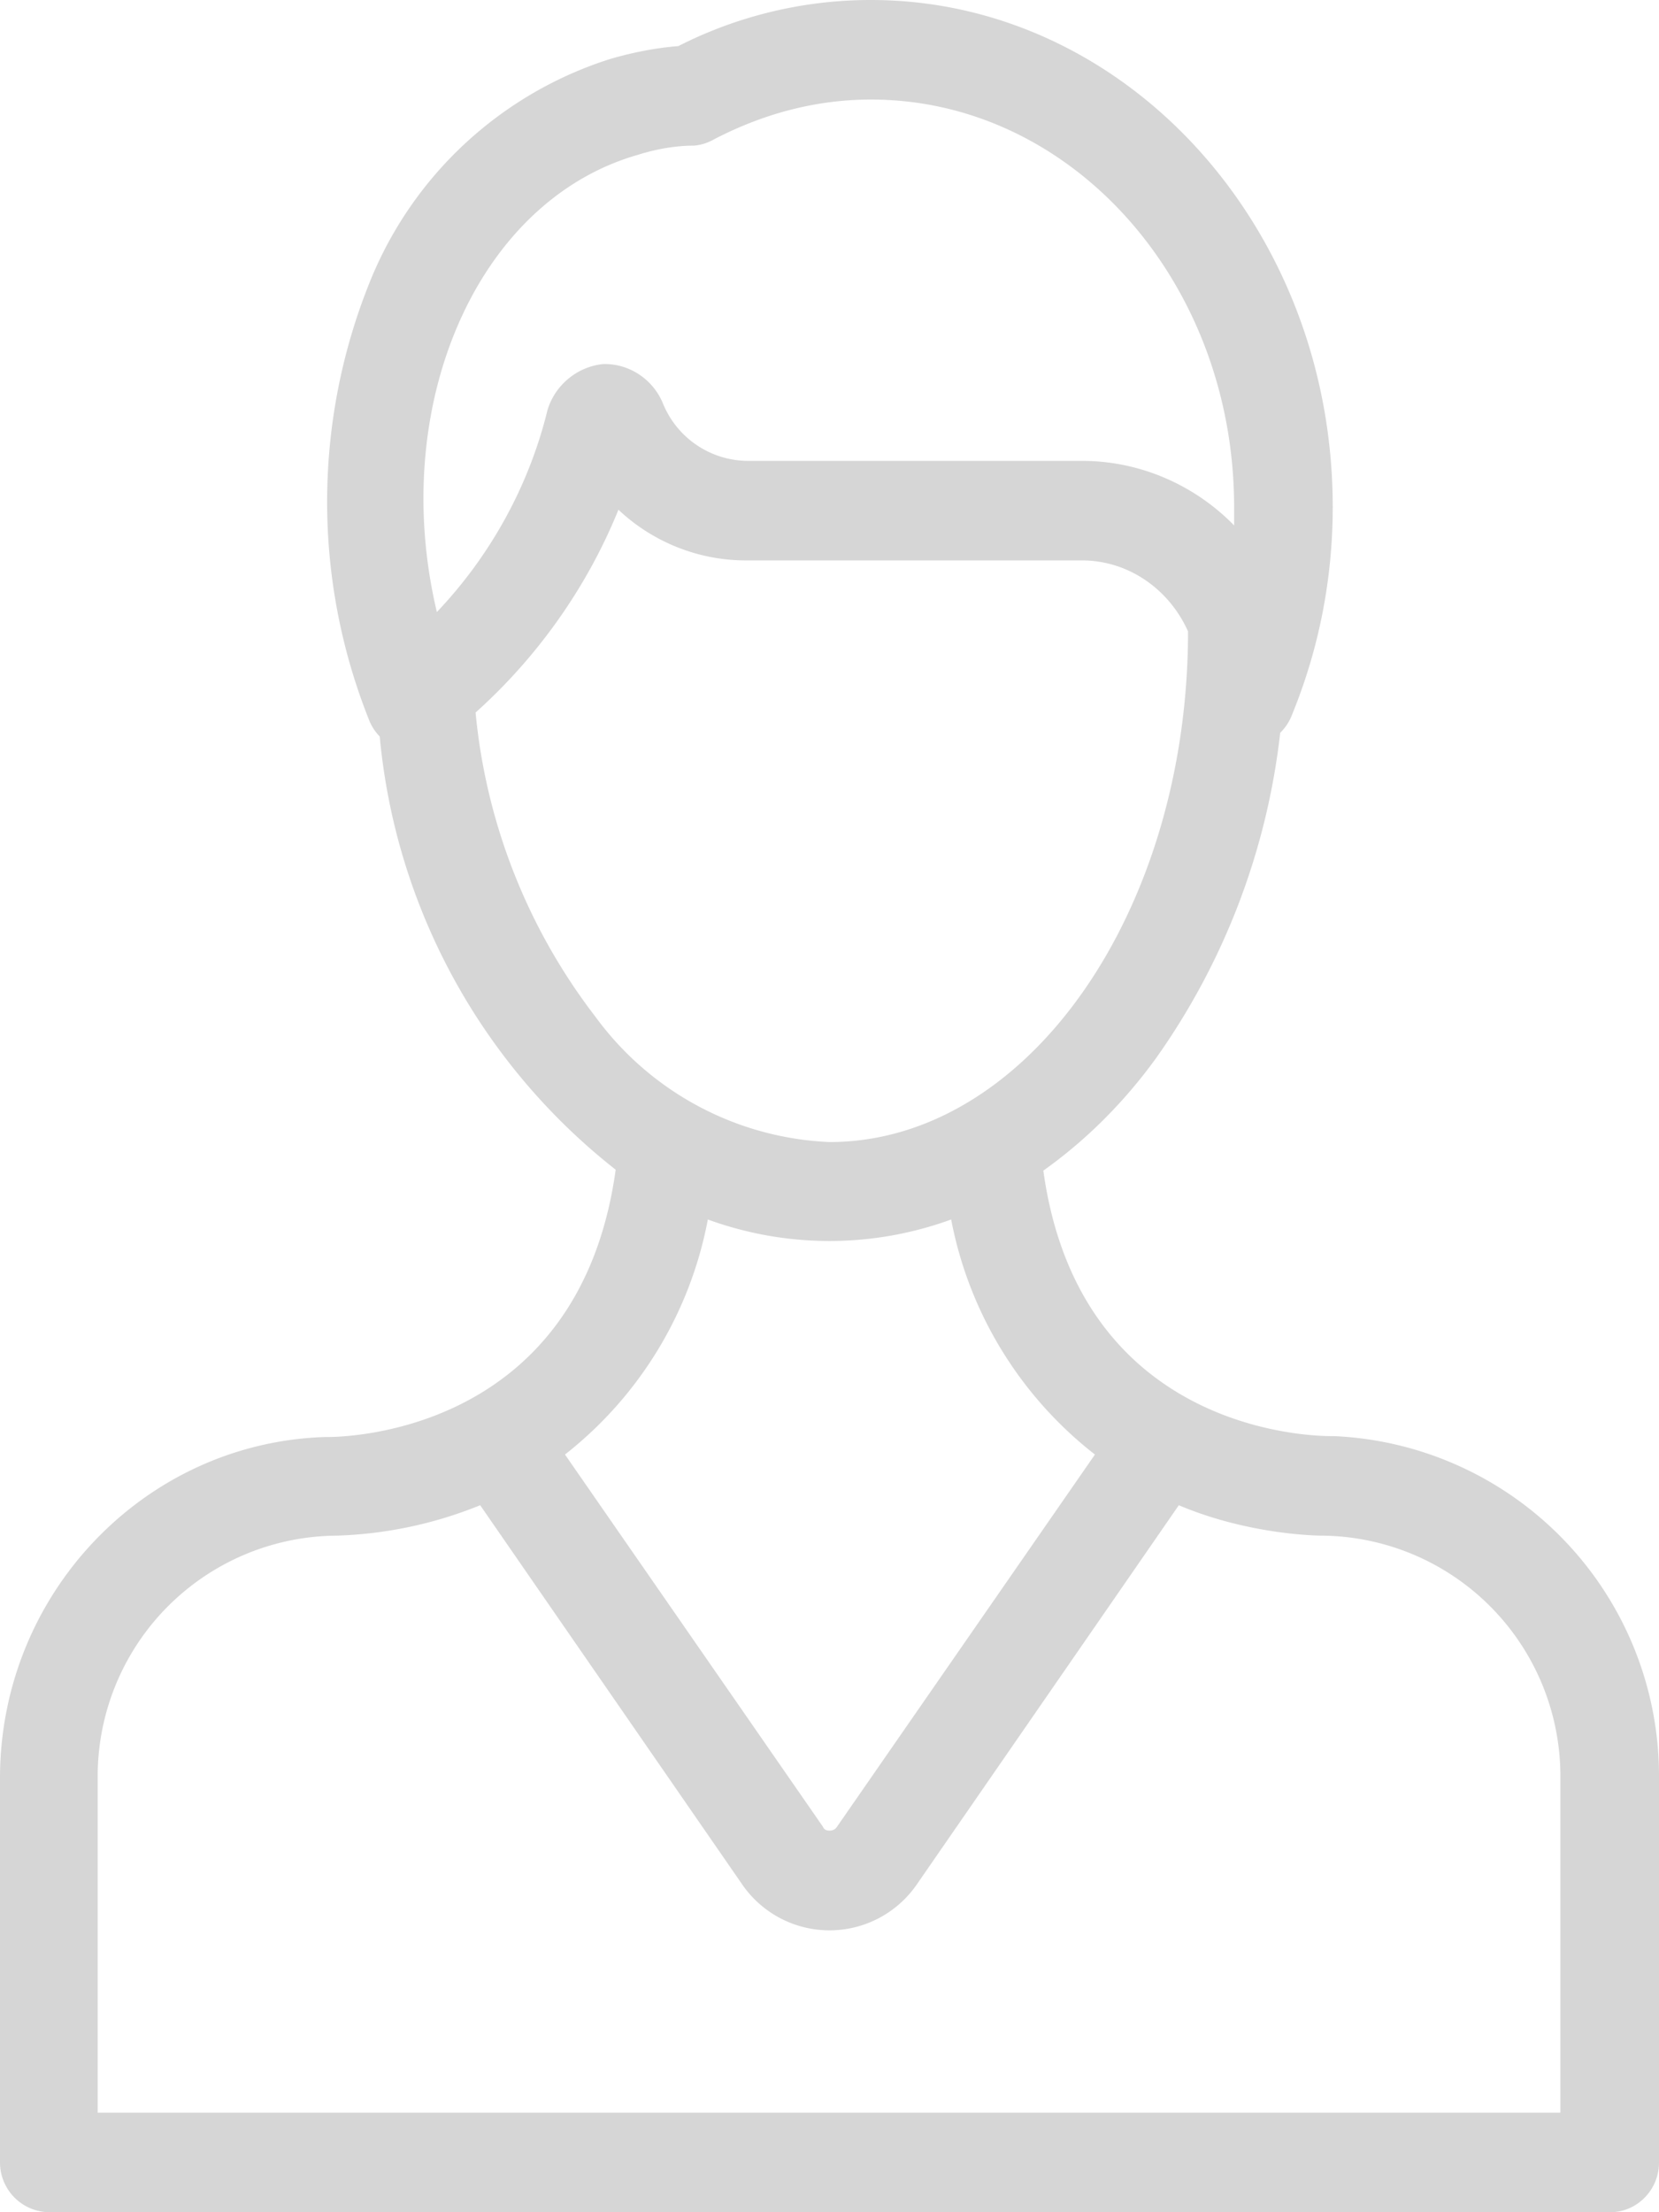 <svg xmlns="http://www.w3.org/2000/svg" xmlns:xlink="http://www.w3.org/1999/xlink" width="18" height="24" viewBox="0 0 18 24"><defs><path id="4y19a" d="M1062 419.29v4.17c0 .3-.24.54-.53.54h-16.94a.54.54 0 0 1-.53-.54v-4.17c0-2 1.57-3.64 3.53-3.7.02 0 2.74.07 3.15-2.9a6.77 6.77 0 0 1-2.56-4.7.54.54 0 0 1-.12-.19 6.38 6.38 0 0 1 .02-4.76 4.17 4.17 0 0 1 2.6-2.4c.24-.07.49-.12.74-.14a4.6 4.6 0 0 1 2.09-.5c2.76 0 5.01 2.46 5.01 5.5 0 .78-.15 1.54-.44 2.25a.54.54 0 0 1-.13.2 7.56 7.56 0 0 1-1.34 3.52c-.36.5-.78.91-1.23 1.23.41 2.96 3.13 2.88 3.15 2.88a3.69 3.69 0 0 1 3.53 3.71zm-13.26-12.65c.58-.61 1-1.37 1.2-2.19.08-.27.32-.47.6-.5.28-.01.54.16.65.42a1 1 0 0 0 .92.63h3.63c.64 0 1.23.27 1.65.7v-.2c0-2.44-1.76-4.42-3.94-4.42-.59 0-1.16.15-1.7.43a.53.53 0 0 1-.22.07c-.21 0-.42.04-.61.1-1.75.5-2.71 2.73-2.18 4.96zm4.26 5.75c2.14 0 3.89-2.49 3.89-5.54-.2-.45-.64-.77-1.15-.77h-3.63a2.02 2.02 0 0 1-1.4-.55c-.34.84-.88 1.6-1.55 2.2a6.4 6.4 0 0 0 1.3 3.3 3.32 3.32 0 0 0 2.54 1.36zm-2.87 3.39l2.8 4.04c.01.03.04.04.07.04.03 0 .06-.01.08-.04l2.8-4.04a4.24 4.24 0 0 1-1.56-2.55 3.85 3.85 0 0 1-2.64 0 4.24 4.24 0 0 1-1.55 2.55zm10.8 7.14v-3.63a2.61 2.61 0 0 0-2.58-2.63c-.02 0-.78 0-1.56-.33l-2.84 4.11a1.15 1.15 0 0 1-1.9 0l-2.84-4.11a4.5 4.5 0 0 1-1.56.33 2.61 2.61 0 0 0-2.59 2.63v3.63z"/></defs><g><g transform="translate(-1044 -400)"><use fill="#d6d6d6" xlink:href="#4y19a"/></g></g></svg>